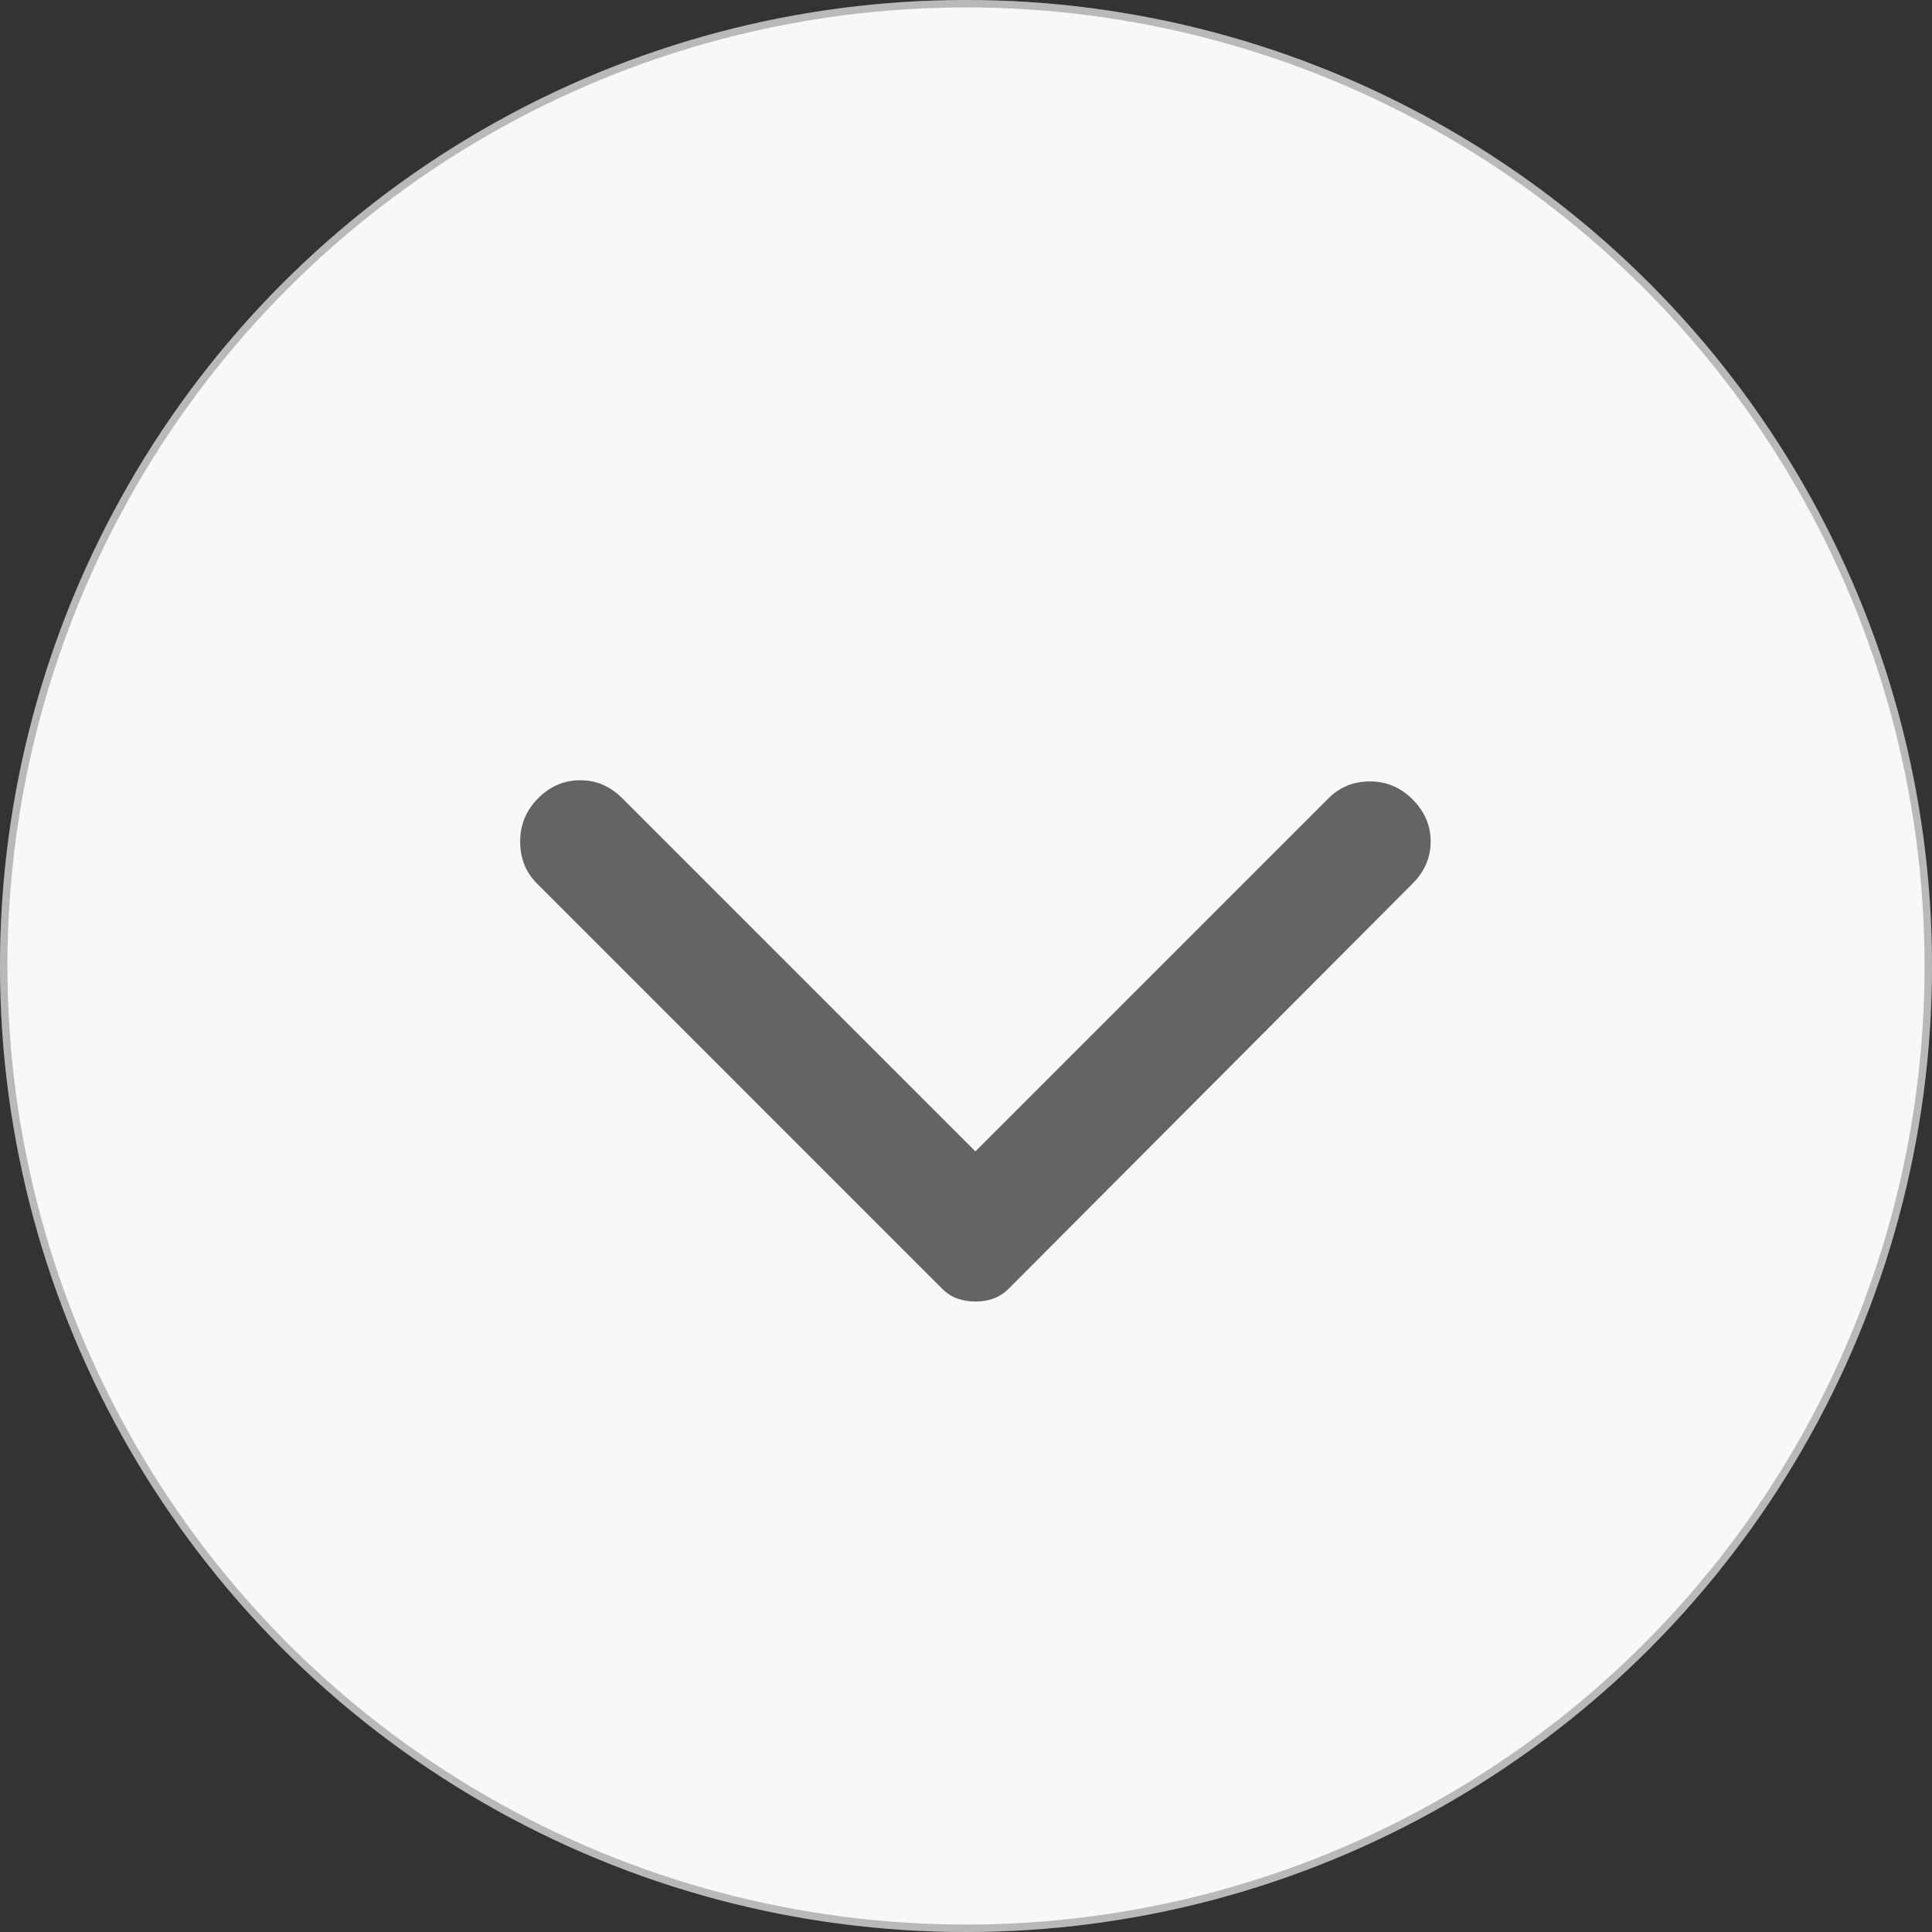 <svg xmlns="http://www.w3.org/2000/svg" width="52" height="52" viewBox="0 0 52 52" fill="none"><rect x="0" y="0" width="52" height="52" fill="#333333" stroke="none"/><circle cx="26" cy="26" r="25.9" fill="#F8F8F8"></circle><circle cx="26" cy="26" r="25.9" stroke="#E9E6E6" stroke-width="0.2"></circle><circle cx="26" cy="26" r="25.9" stroke="black" stroke-opacity="0.2" stroke-width="0.2"></circle><path d="M38.021 23.78L27.158 34.676C27.029 34.805 26.889 34.897 26.738 34.951C26.587 35.005 26.425 35.032 26.253 35.031C26.081 35.031 25.919 35.005 25.768 34.951C25.617 34.898 25.477 34.806 25.348 34.676L14.453 23.78C14.151 23.479 14 23.102 14 22.649C14 22.196 14.162 21.808 14.485 21.485C14.808 21.162 15.185 21 15.617 21C16.048 21 16.425 21.162 16.748 21.485L26.253 30.99L35.758 21.485C36.06 21.183 36.432 21.032 36.874 21.032C37.316 21.032 37.699 21.194 38.021 21.517C38.344 21.841 38.506 22.218 38.506 22.649C38.506 23.08 38.344 23.457 38.021 23.78Z" fill="#666363"></path></svg>